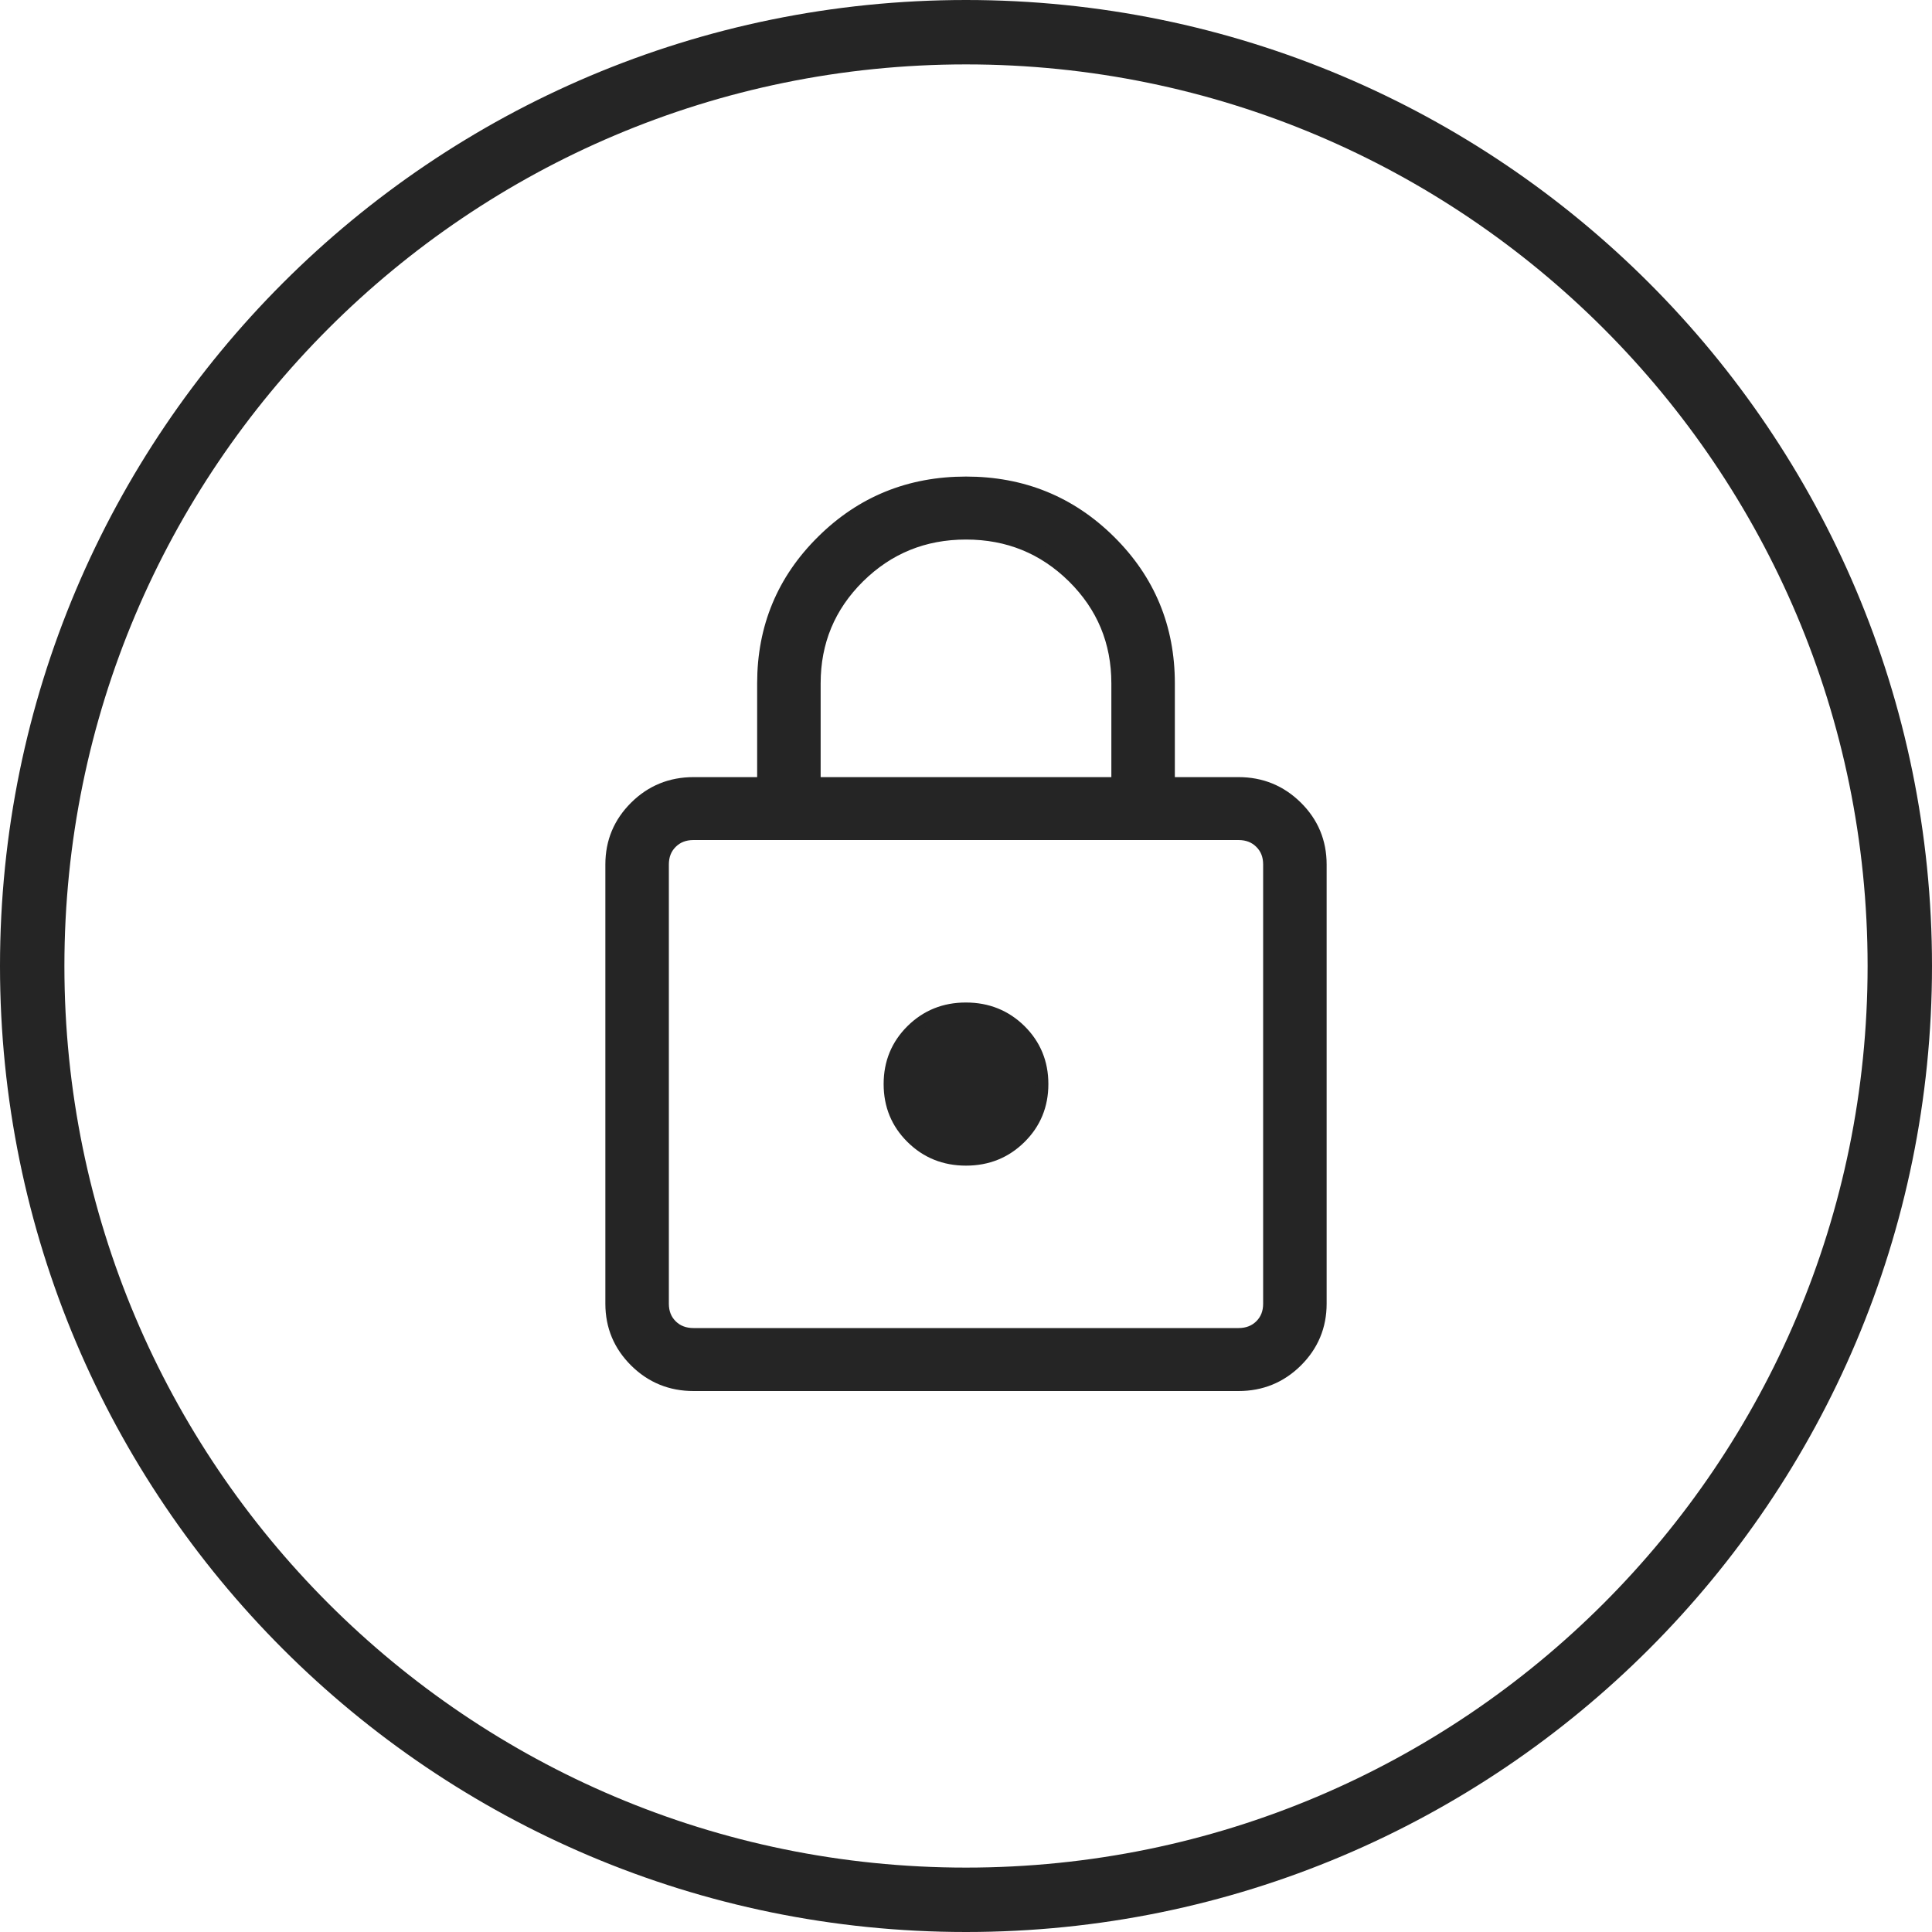 <svg width="30" height="30" viewBox="0 0 30 30" fill="none" xmlns="http://www.w3.org/2000/svg">
<g clip-path="url(#clip0_24_659)">
<path d="M29.5 15C29.5 23.008 23.008 29.5 15 29.5C6.992 29.5 0.5 23.008 0.5 15C0.5 6.992 6.992 0.5 15 0.5C23.008 0.5 29.5 6.992 29.5 15Z" stroke="#252525"/>
<path d="M10.77 21.5C10.418 21.5 10.118 21.378 9.871 21.133C9.624 20.888 9.5 20.592 9.5 20.244V13.423C9.5 13.075 9.624 12.779 9.871 12.534C10.118 12.289 10.418 12.167 10.77 12.167H11.857V10.611C11.857 9.745 12.162 9.01 12.773 8.406C13.382 7.802 14.125 7.5 15 7.5C15.875 7.5 16.618 7.802 17.228 8.406C17.838 9.01 18.143 9.745 18.143 10.611V12.167H19.231C19.582 12.167 19.881 12.289 20.129 12.534C20.376 12.778 20.5 13.075 20.5 13.424V20.244C20.5 20.591 20.376 20.888 20.129 21.133C19.882 21.378 19.582 21.5 19.231 21.5H10.77ZM10.77 20.722H19.231C19.372 20.722 19.488 20.677 19.578 20.588C19.669 20.498 19.714 20.383 19.714 20.244V13.423C19.714 13.283 19.669 13.169 19.578 13.079C19.488 12.989 19.372 12.944 19.231 12.944H10.769C10.628 12.944 10.512 12.989 10.422 13.079C10.331 13.169 10.286 13.284 10.286 13.424V20.244C10.286 20.383 10.331 20.498 10.422 20.588C10.512 20.677 10.628 20.722 10.77 20.722ZM15 18C15.332 18 15.611 17.887 15.838 17.662C16.065 17.438 16.179 17.162 16.179 16.833C16.179 16.505 16.065 16.229 15.838 16.004C15.61 15.78 15.331 15.667 15 15.667C14.669 15.666 14.39 15.779 14.162 16.004C13.935 16.229 13.821 16.505 13.821 16.833C13.821 17.162 13.935 17.438 14.162 17.662C14.389 17.887 14.668 18 15 18ZM12.643 12.167H17.357V10.611C17.357 9.963 17.128 9.412 16.67 8.958C16.211 8.505 15.655 8.278 15 8.278C14.345 8.278 13.789 8.505 13.33 8.958C12.872 9.412 12.643 9.963 12.643 10.611V12.167Z" fill="#252525"/>
<path d="M10.286 20.722V12.944M10.77 21.5C10.418 21.5 10.118 21.378 9.871 21.133C9.624 20.888 9.5 20.592 9.5 20.244V13.423C9.5 13.075 9.624 12.779 9.871 12.534C10.118 12.289 10.418 12.167 10.77 12.167H11.857V10.611C11.857 9.745 12.162 9.01 12.773 8.406C13.382 7.802 14.125 7.5 15 7.5C15.875 7.5 16.618 7.802 17.228 8.406C17.838 9.01 18.143 9.745 18.143 10.611V12.167H19.231C19.582 12.167 19.881 12.289 20.129 12.534C20.376 12.778 20.5 13.075 20.5 13.424V20.244C20.5 20.591 20.376 20.888 20.129 21.133C19.882 21.378 19.582 21.5 19.231 21.5H10.77ZM10.77 20.722H19.231C19.372 20.722 19.488 20.677 19.578 20.588C19.669 20.498 19.714 20.383 19.714 20.244V13.423C19.714 13.283 19.669 13.169 19.578 13.079C19.488 12.989 19.372 12.944 19.231 12.944H10.769C10.628 12.944 10.512 12.989 10.422 13.079C10.331 13.169 10.286 13.284 10.286 13.424V20.244C10.286 20.383 10.331 20.498 10.422 20.588C10.512 20.677 10.628 20.722 10.77 20.722ZM15 18C15.332 18 15.611 17.887 15.838 17.662C16.065 17.438 16.179 17.162 16.179 16.833C16.179 16.505 16.065 16.229 15.838 16.004C15.61 15.78 15.331 15.667 15 15.667C14.669 15.666 14.39 15.779 14.162 16.004C13.935 16.229 13.821 16.505 13.821 16.833C13.821 17.162 13.935 17.438 14.162 17.662C14.389 17.887 14.668 18 15 18ZM12.643 12.167H17.357V10.611C17.357 9.963 17.128 9.412 16.67 8.958C16.211 8.505 15.655 8.278 15 8.278C14.345 8.278 13.789 8.505 13.33 8.958C12.872 9.412 12.643 9.963 12.643 10.611V12.167Z" stroke="#252525" stroke-width="0.2"/>
</g>
<defs>
<clipPath id="clip0_24_659">
<rect width="30" height="30" fill="white"/>
</clipPath>
</defs>
</svg>
